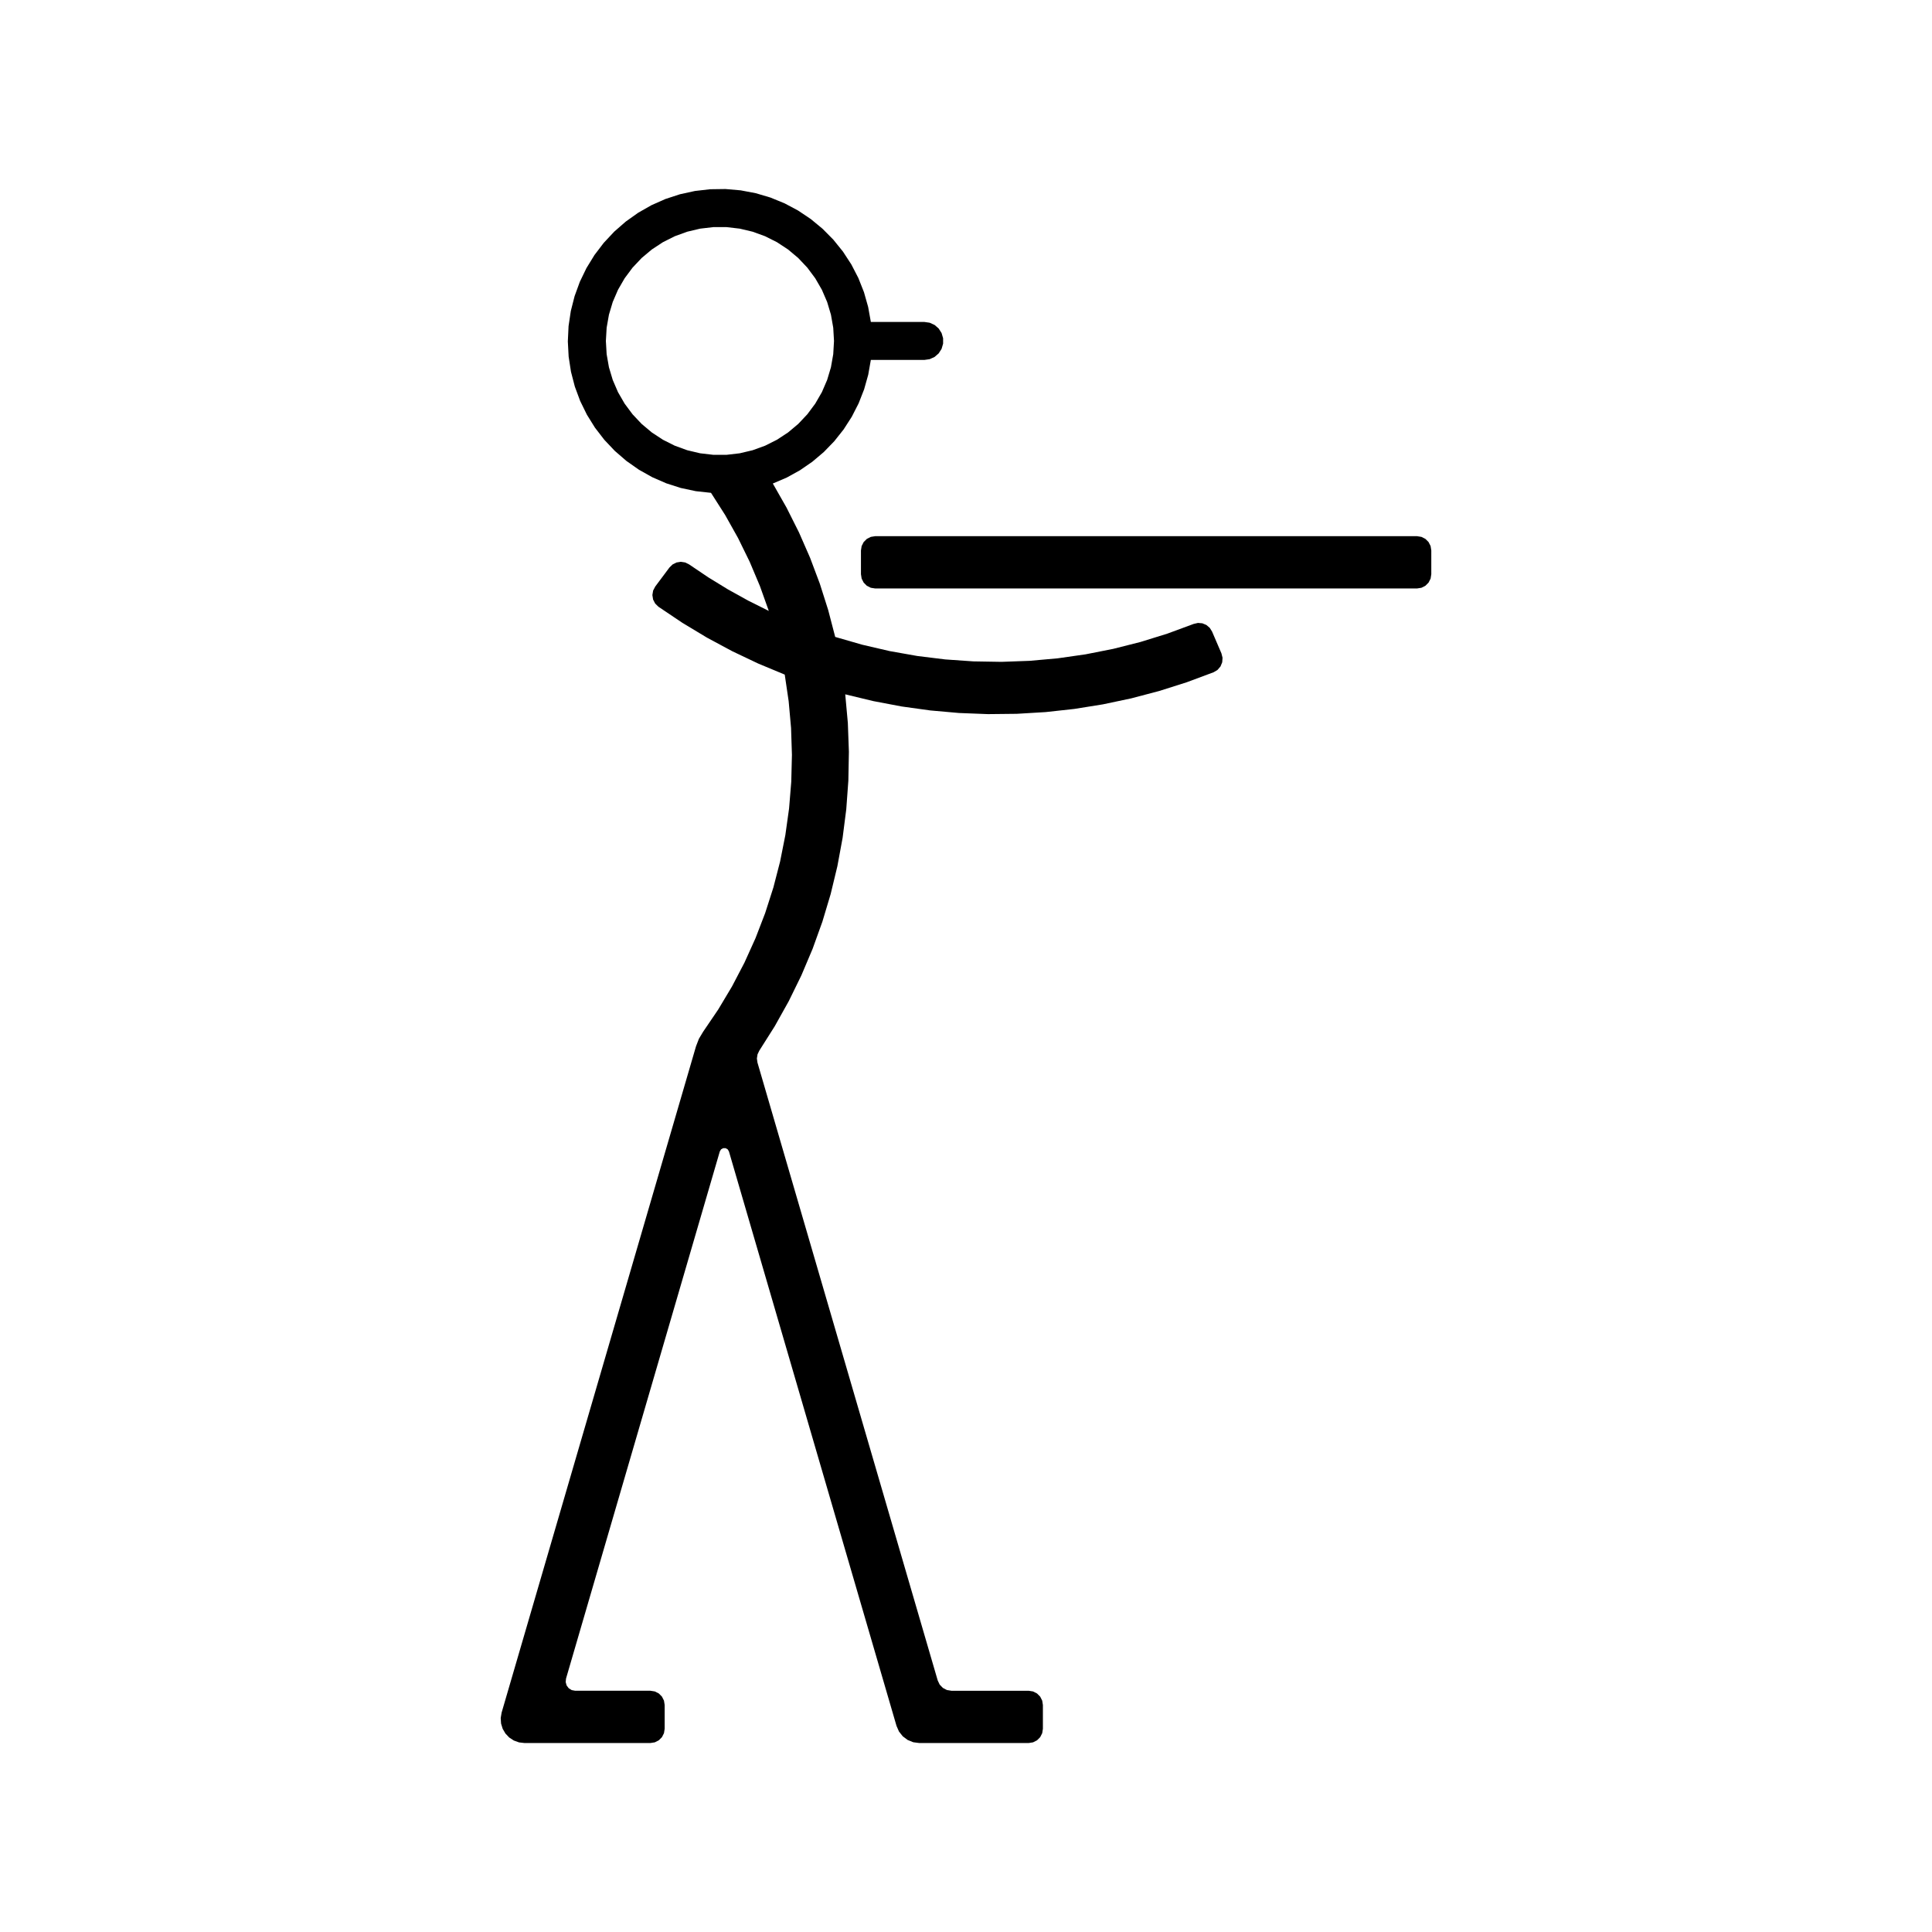 <?xml version="1.0" encoding="UTF-8"?>
<!-- Uploaded to: ICON Repo, www.iconrepo.com, Generator: ICON Repo Mixer Tools -->
<svg fill="#000000" width="800px" height="800px" version="1.1" viewBox="144 144 512 512" xmlns="http://www.w3.org/2000/svg">
 <g>
  <path d="m365.02 234.36-0.203-3.508-0.609-3.461-1.008-3.367-1.391-3.227-1.758-3.043-2.098-2.82-2.414-2.559-2.691-2.258-2.938-1.93-3.141-1.578-3.305-1.203-3.422-0.812-3.492-0.406h-3.516l-3.492 0.406-3.422 0.812-3.305 1.203-3.141 1.578-2.938 1.93-2.691 2.258-2.414 2.559-2.098 2.82-1.758 3.043-1.391 3.227-1.008 3.367-0.609 3.461-0.203 3.508 0.203 3.508 0.609 3.461 1.008 3.367 1.391 3.227 1.758 3.043 2.098 2.82 2.414 2.559 2.691 2.258 2.938 1.93 3.141 1.578 3.305 1.203 3.422 0.812 3.492 0.406h3.516l3.492-0.406 3.422-0.812 3.305-1.203 3.141-1.578 2.938-1.93 2.691-2.258 2.414-2.559 2.098-2.82 1.758-3.043 1.391-3.227 1.008-3.367 0.609-3.461 0.203-3.508m9.762-5.039h14.172l1.418 0.203 1.305 0.594 1.082 0.938 0.773 1.207 0.402 1.375v1.434l-0.402 1.375-0.773 1.207-1.082 0.938-1.305 0.594-1.418 0.203h-14.172l-0.695 3.934-1.082 3.844-1.457 3.719-1.816 3.555-2.16 3.359-2.481 3.129-2.777 2.867-3.051 2.578-3.289 2.266-3.496 1.93-3.672 1.57 3.633 6.383 3.293 6.562 2.945 6.727 2.586 6.875 2.223 7 1.852 7.106 7.164 2.066 7.266 1.688 7.344 1.301 7.402 0.91 7.438 0.516 7.457 0.125 7.453-0.27 7.43-0.664 7.383-1.055 7.316-1.445 7.231-1.828 7.121-2.207 6.996-2.582 1.133-0.262 1.156 0.098 1.074 0.445 0.887 0.75 0.617 0.984 2.488 5.789 0.293 1.164-0.086 1.199-0.457 1.109-0.785 0.91-1.027 0.617-7.172 2.672-7.297 2.312-7.402 1.949-7.488 1.582-7.559 1.211-7.609 0.836-7.641 0.457-7.652 0.082-7.648-0.297-7.625-0.676-7.582-1.051-7.519-1.426-7.441-1.793 0.691 7.598 0.277 7.625-0.141 7.629-0.555 7.609-0.969 7.566-1.383 7.504-1.789 7.418-2.191 7.309-2.586 7.18-2.973 7.027-3.352 6.852-3.723 6.66-4.078 6.445-0.473 0.992-0.168 1.086 0.152 1.09 47.77 163.75 0.52 1.094 0.84 0.871 1.07 0.562 1.195 0.195h20.469l1.168 0.184 1.055 0.535 0.836 0.836 0.535 1.055 0.184 1.168v6.297l-0.184 1.168-0.535 1.055-0.836 0.836-1.055 0.535-1.168 0.184h-28.969l-1.602-0.207-1.496-0.609-1.293-0.969-1.004-1.266-0.648-1.48-44.414-152.25-0.328-0.551-0.559-0.316h-0.641l-0.559 0.316-0.332 0.551-40.754 139.7-0.09 0.926 0.25 0.895 0.559 0.742 0.789 0.488 0.914 0.172h19.941l1.168 0.184 1.055 0.535 0.836 0.836 0.535 1.055 0.184 1.168v6.297l-0.184 1.168-0.535 1.055-0.836 0.836-1.055 0.535-1.168 0.184h-33.379l-1.445-0.168-1.371-0.496-1.219-0.797-1.004-1.055-0.734-1.258-0.426-1.395-0.094-1.453 0.242-1.438 51.516-176.58 0.773-2 1.102-1.84 4-5.894 3.656-6.113 3.301-6.312 2.934-6.492 2.559-6.648 2.176-6.781 1.785-6.894 1.387-6.988 0.988-7.055 0.582-7.102 0.176-7.121-0.23-7.121-0.637-7.094-1.039-7.047-7.035-2.93-6.883-3.273-6.711-3.606-6.527-3.934-6.32-4.246-0.859-0.84-0.551-1.066-0.188-1.188 0.195-1.184 0.555-1.062 3.769-5.047 0.832-0.812 1.039-0.523 1.148-0.184 1.148 0.176 1.043 0.516 5.074 3.422 5.219 3.199 5.352 2.969 5.477 2.734-2.352-6.582-2.715-6.441-3.074-6.277-3.418-6.098-3.758-5.894-4.031-0.441-3.965-0.844-3.859-1.238-3.715-1.621-3.535-1.984-3.316-2.328-3.066-2.652-2.785-2.945-2.477-3.211-2.141-3.445-1.785-3.641-1.41-3.801-1.02-3.922-0.621-4.008-0.215-4.047 0.191-4.051 0.598-4.008 1-3.93 1.387-3.809 1.766-3.652 2.121-3.453 2.457-3.223 2.769-2.961 3.055-2.668 3.305-2.348 3.523-2.004 3.707-1.641 3.856-1.258 3.961-0.863 4.027-0.461 4.055-0.055 4.039 0.352 3.984 0.754 3.887 1.152 3.75 1.535 3.578 1.906 3.367 2.258 3.125 2.582 2.852 2.883 2.547 3.156 2.215 3.394 1.863 3.602 1.492 3.769 1.105 3.902 0.719 3.988"/>
  <path d="m519.53 299.95h-143.59l-1.168-0.184-1.055-0.535-0.836-0.84-0.535-1.051-0.184-1.168v-6.297l0.184-1.168 0.535-1.055 0.836-0.836 1.055-0.535 1.168-0.188h143.59l1.168 0.188 1.051 0.535 0.836 0.836 0.539 1.055 0.184 1.168v6.297l-0.184 1.168-0.539 1.051-0.836 0.84-1.051 0.535-1.168 0.184"/>
 </g>
</svg>